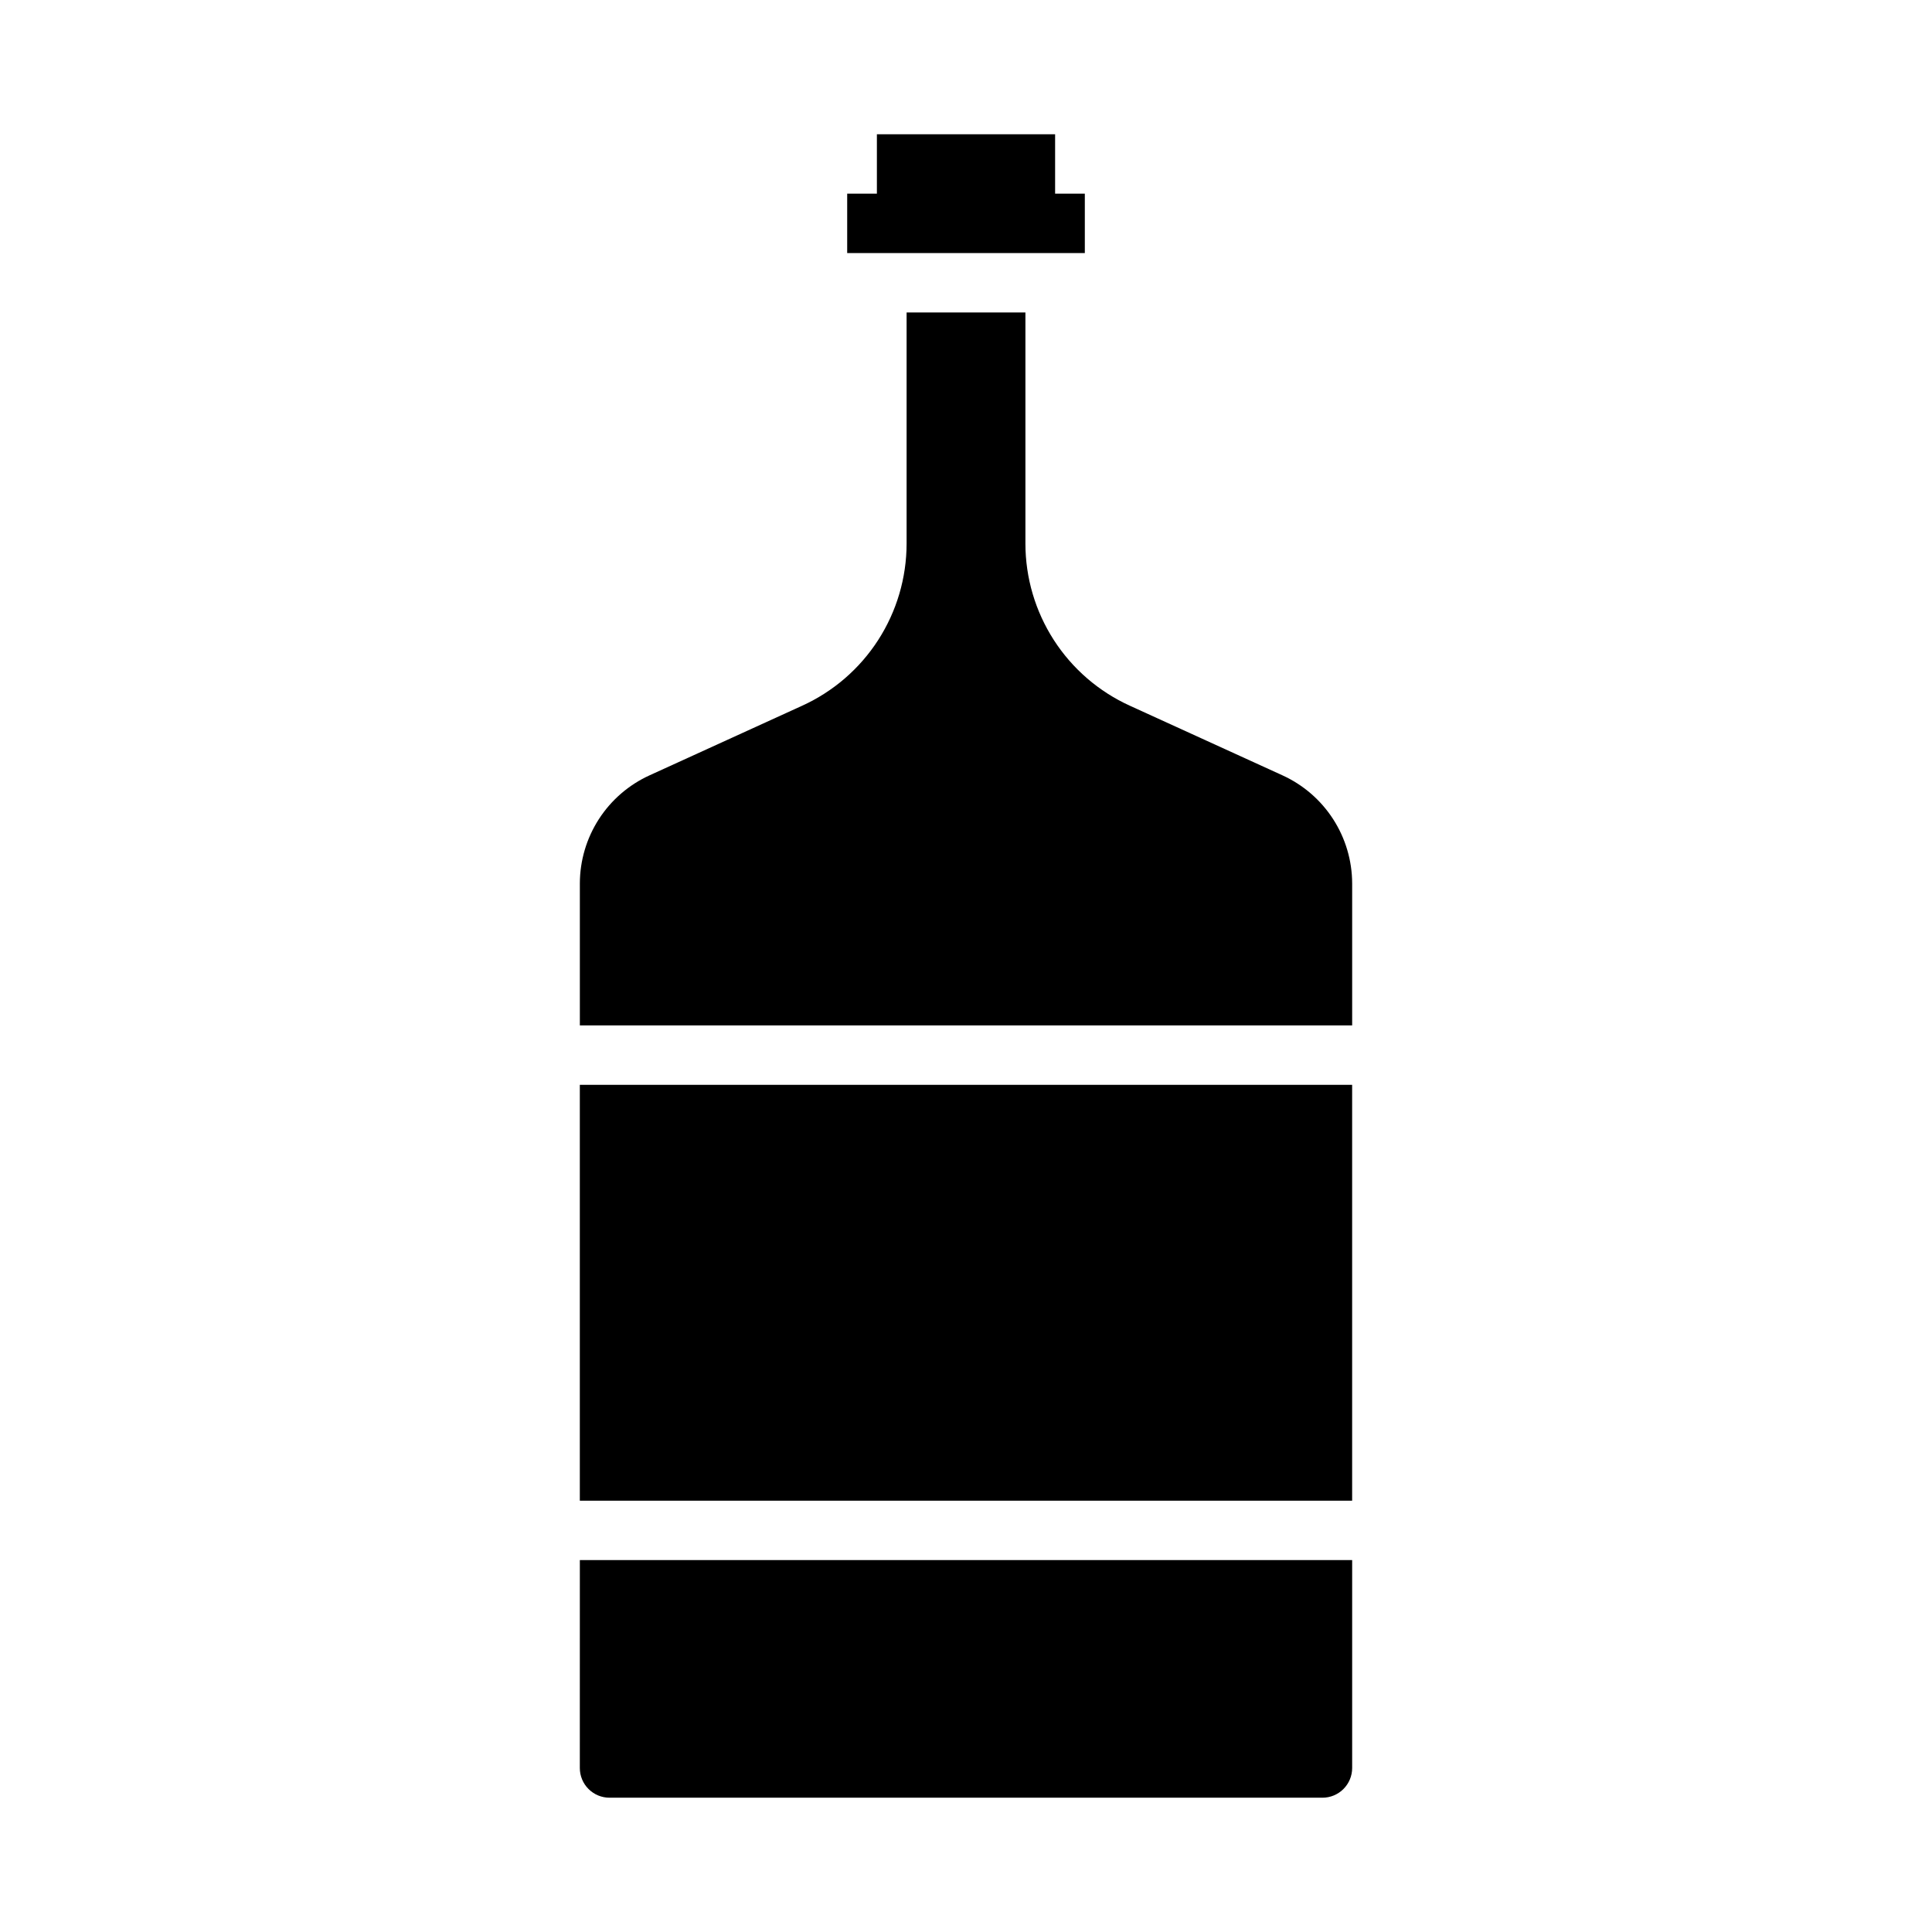 <?xml version="1.0" encoding="UTF-8"?>
<!-- Uploaded to: ICON Repo, www.iconrepo.com, Generator: ICON Repo Mixer Tools -->
<svg fill="#000000" width="800px" height="800px" version="1.1" viewBox="144 144 512 512" xmlns="http://www.w3.org/2000/svg">
 <g>
  <path d="m431.49 195.32h-7.875v-15.742h-47.23v15.742h-7.871v15.746h62.977z"/>
  <path d="m297.66 612.54c0 2.09 0.828 4.09 2.305 5.566s3.477 2.305 5.566 2.305h188.93c2.09 0 4.094-0.828 5.566-2.305 1.477-1.477 2.309-3.477 2.309-5.566v-55.105h-204.67z"/>
  <path d="m483.84 349.46-40.383-18.422c-8.258-3.746-15.262-9.793-20.176-17.414-4.914-7.625-7.531-16.5-7.535-25.566v-61.246h-31.488v61.246c-0.004 9.066-2.621 17.941-7.535 25.566-4.914 7.621-11.918 13.668-20.172 17.414l-40.383 18.422h-0.004c-5.504 2.504-10.172 6.531-13.453 11.613-3.277 5.078-5.031 10.992-5.043 17.039v37.629h204.67v-37.629c-0.016-6.047-1.77-11.961-5.047-17.039-3.281-5.082-7.949-9.109-13.453-11.613z"/>
  <path d="m297.66 431.49h204.67v110.21h-204.67z"/>
 </g>
</svg>